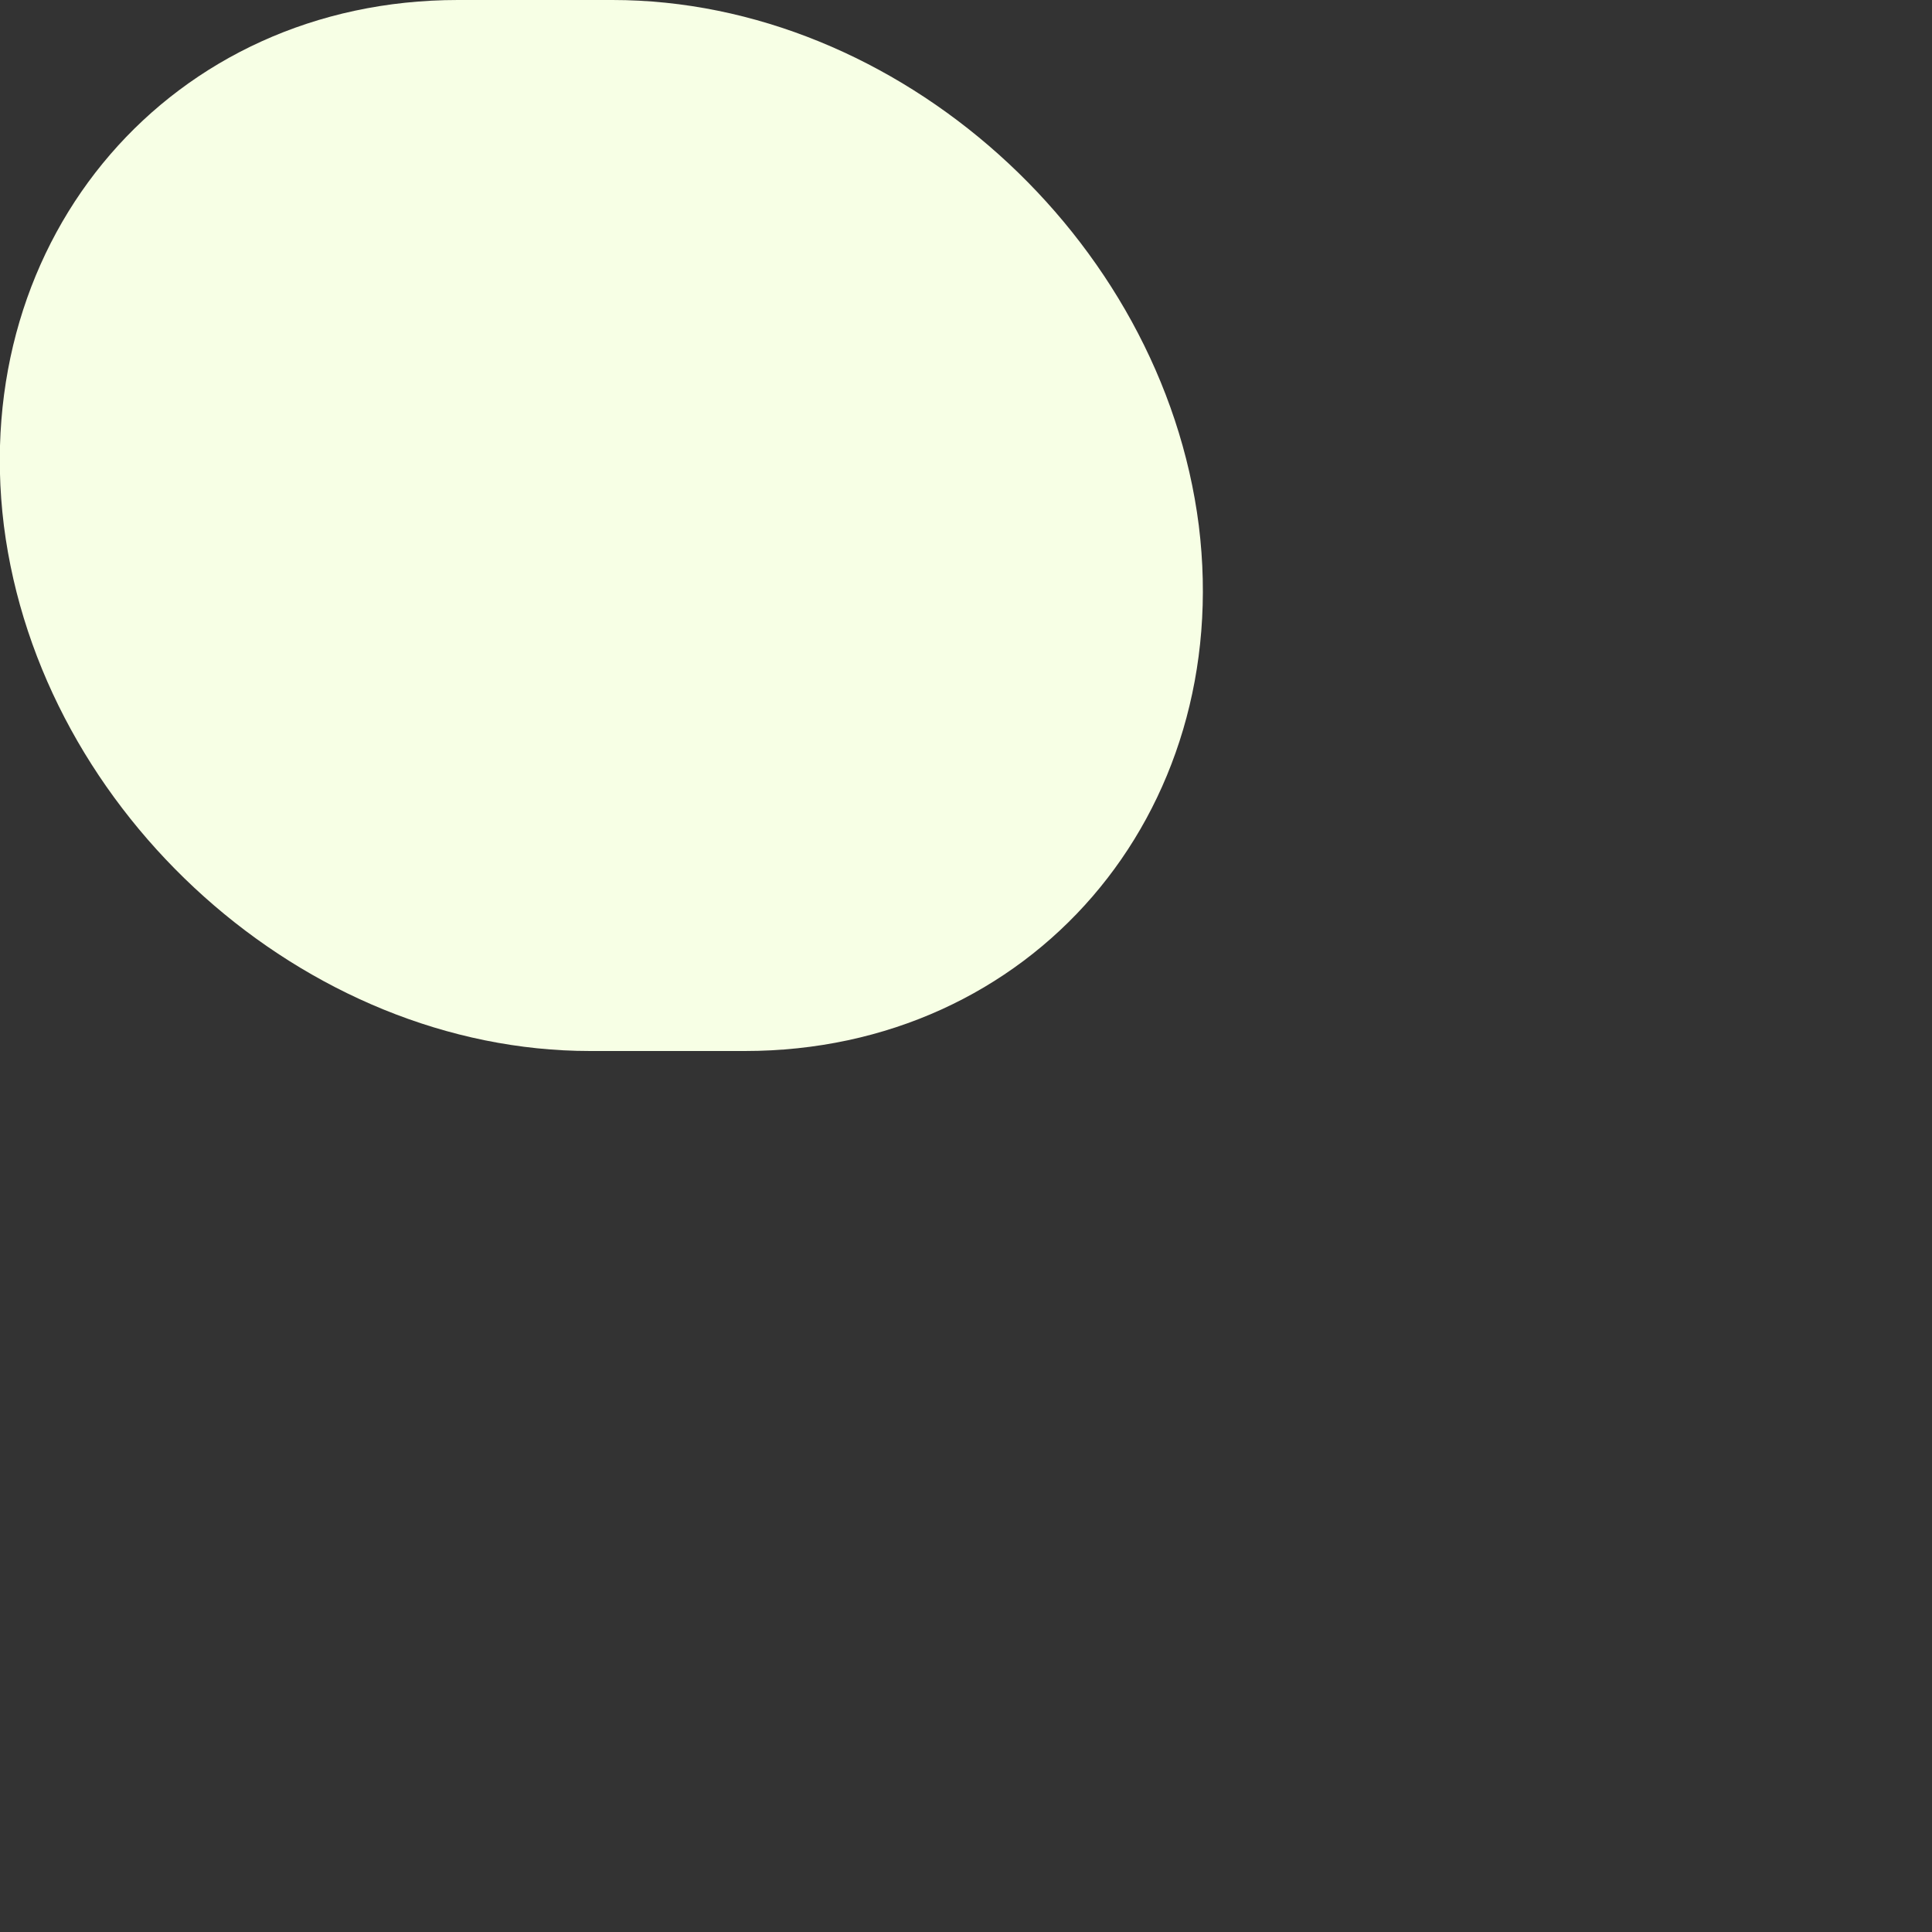 <?xml version="1.0" encoding="utf-8"?>
<svg xmlns="http://www.w3.org/2000/svg" fill="none" height="100%" overflow="visible" preserveAspectRatio="none" style="display: block;" viewBox="0 0 2 2" width="100%">
<rect x="0" y="0" width="2" height="2" fill="#333333" stroke="none"/>
<path clip-rule="evenodd" d="M0.636 0H0.474C0.178 0 -0.033 0.245 0.004 0.544C0.042 0.843 0.316 1.088 0.611 1.088H0.771C1.067 1.088 1.278 0.843 1.241 0.544C1.203 0.245 0.929 0 0.634 0H0.636Z" fill="#F7FFE5" fill-rule="evenodd" id="Vector"/>
</svg>